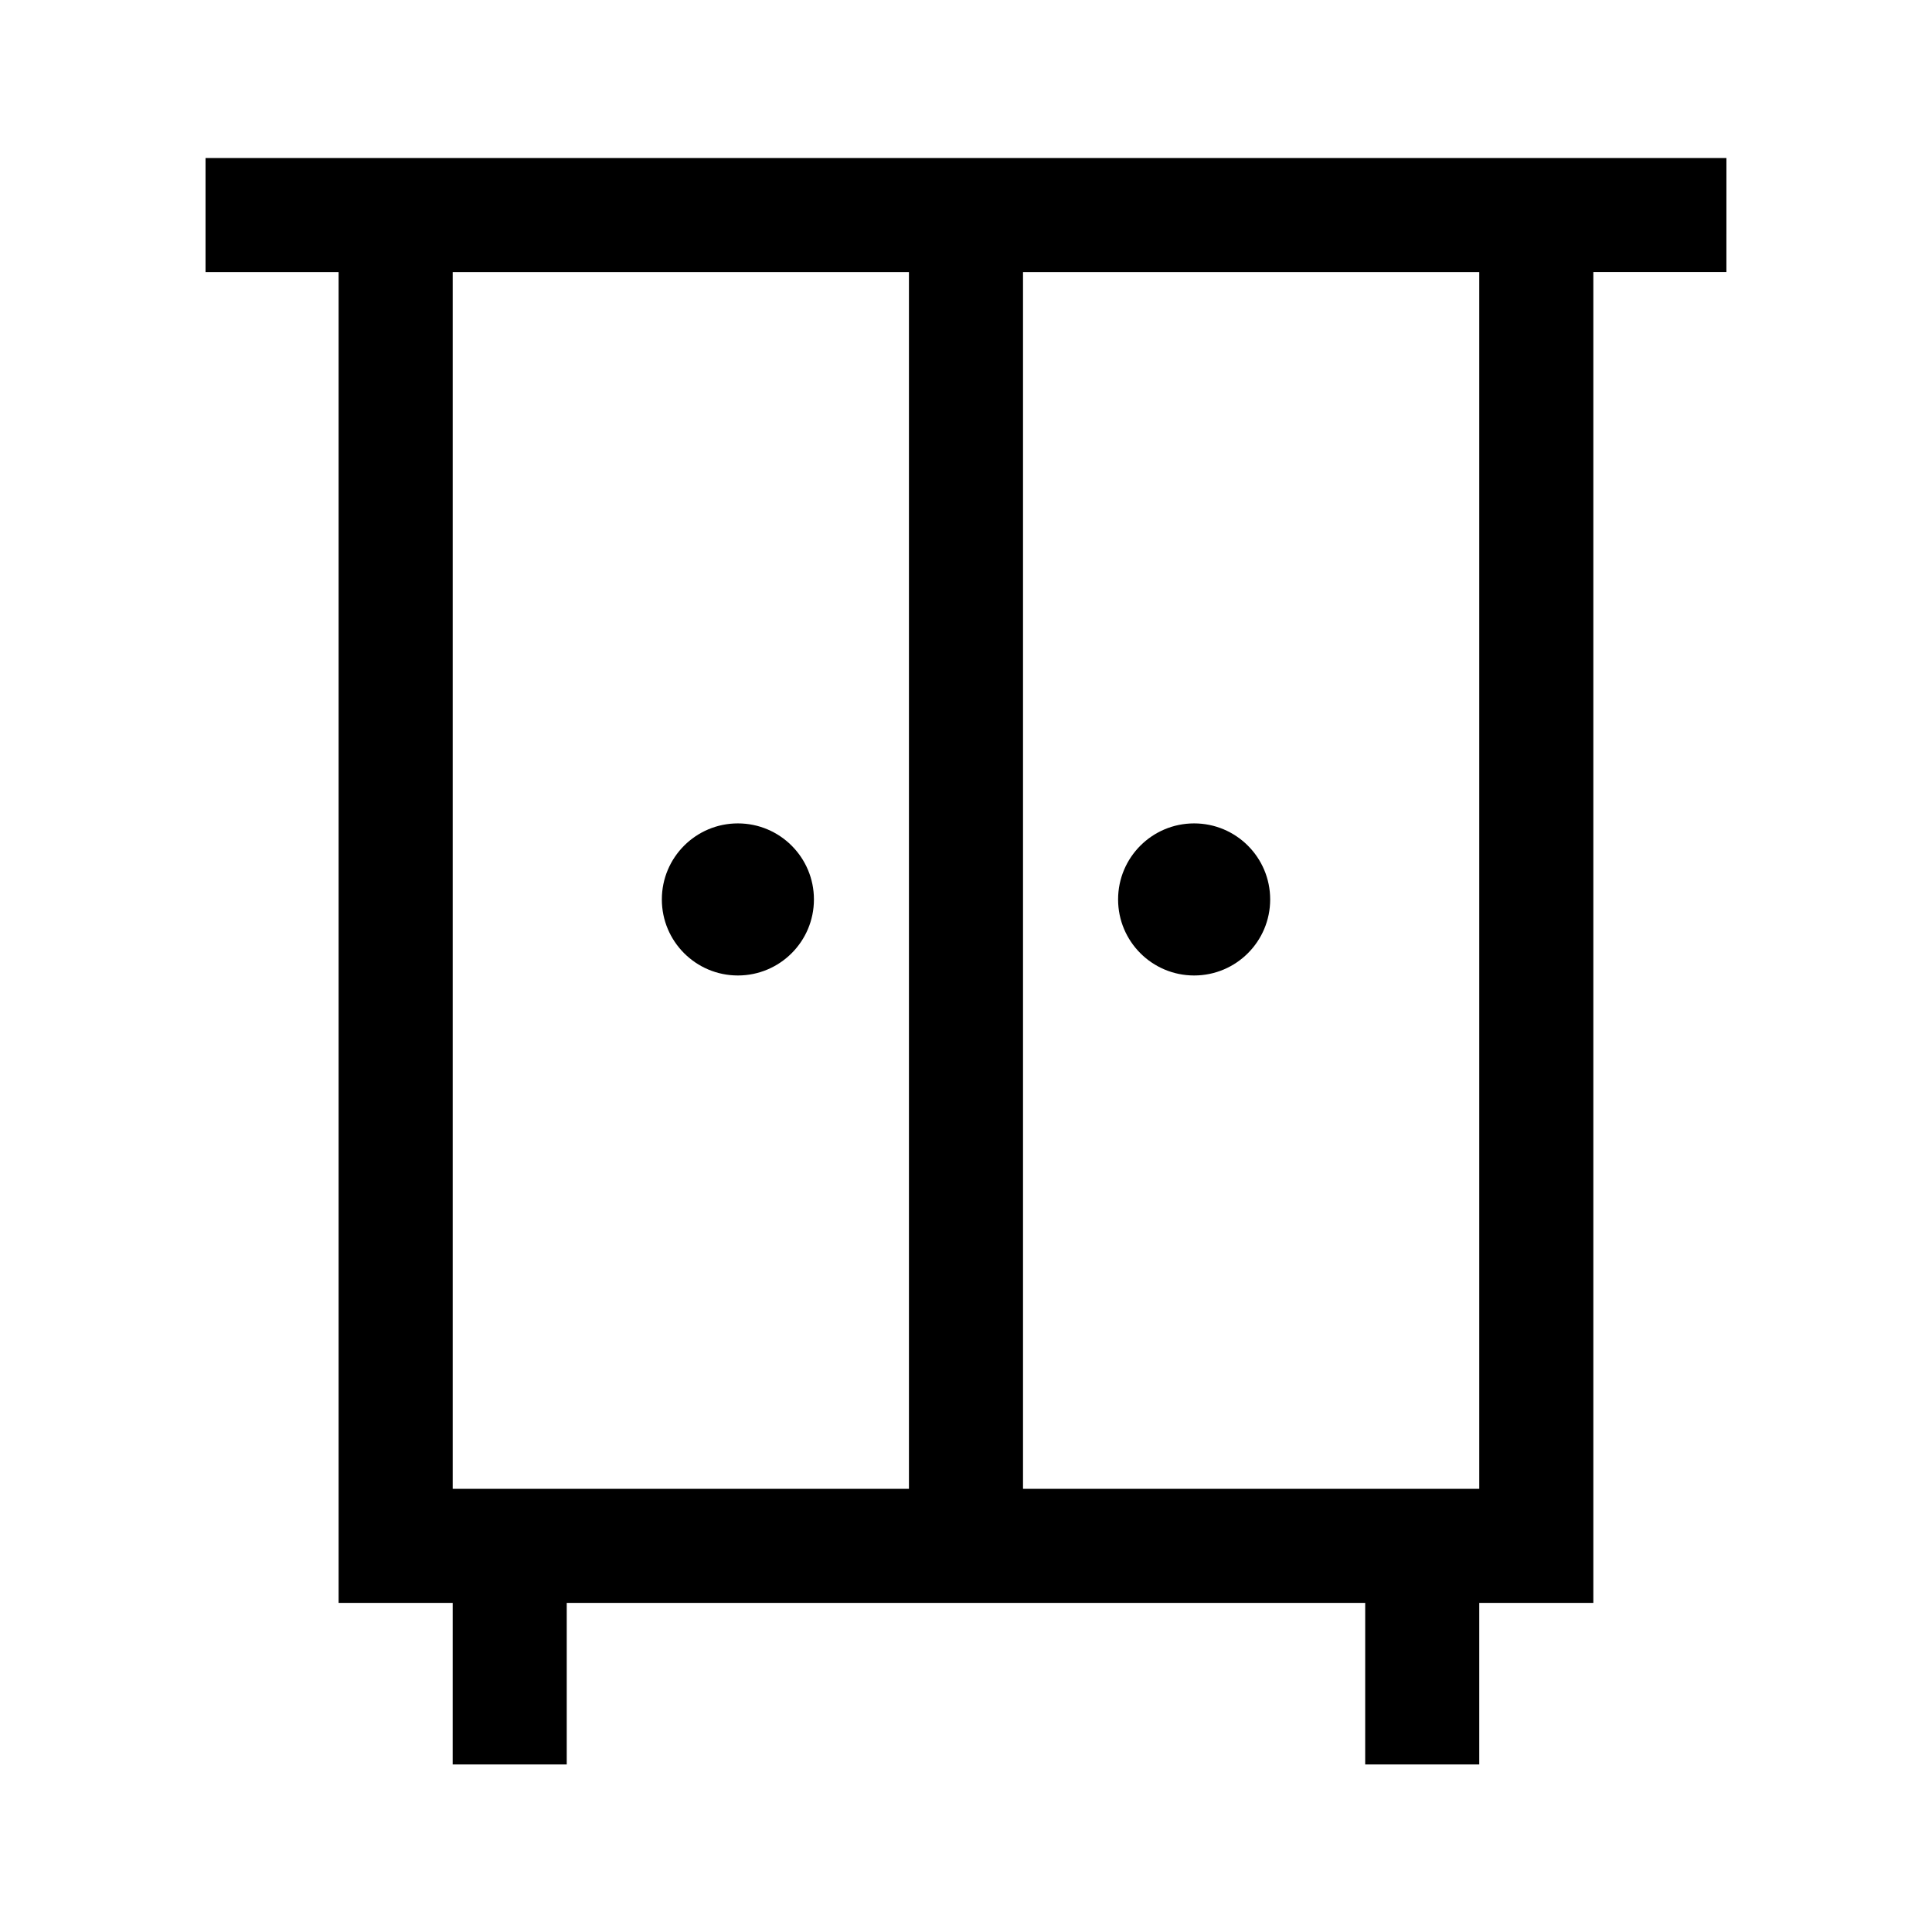 <?xml version="1.0" encoding="UTF-8"?>
<!-- Uploaded to: ICON Repo, www.svgrepo.com, Generator: ICON Repo Mixer Tools -->
<svg fill="#000000" width="800px" height="800px" version="1.1" viewBox="144 144 512 512" xmlns="http://www.w3.org/2000/svg">
 <g>
  <path d="m601.52 185.88h-403.05v30.23h35.266v352.67h30.23l-0.004 42.82h30.23v-42.824h211.6l-0.004 42.824h30.23v-42.824h30.23v-352.67h35.266zm-216.64 30.23v322.44h-120.91v-322.44zm151.14 322.44h-120.91v-322.44h120.91z"/>
  <path d="m359.7 382.36c0 11.133-9.023 20.152-20.152 20.152-11.133 0-20.152-9.02-20.152-20.152 0-11.129 9.02-20.152 20.152-20.152 11.129 0 20.152 9.023 20.152 20.152"/>
  <path d="m480.61 382.36c0 11.133-9.023 20.152-20.152 20.152-11.133 0-20.152-9.02-20.152-20.152 0-11.129 9.02-20.152 20.152-20.152 11.129 0 20.152 9.023 20.152 20.152"/>
 </g>
</svg>